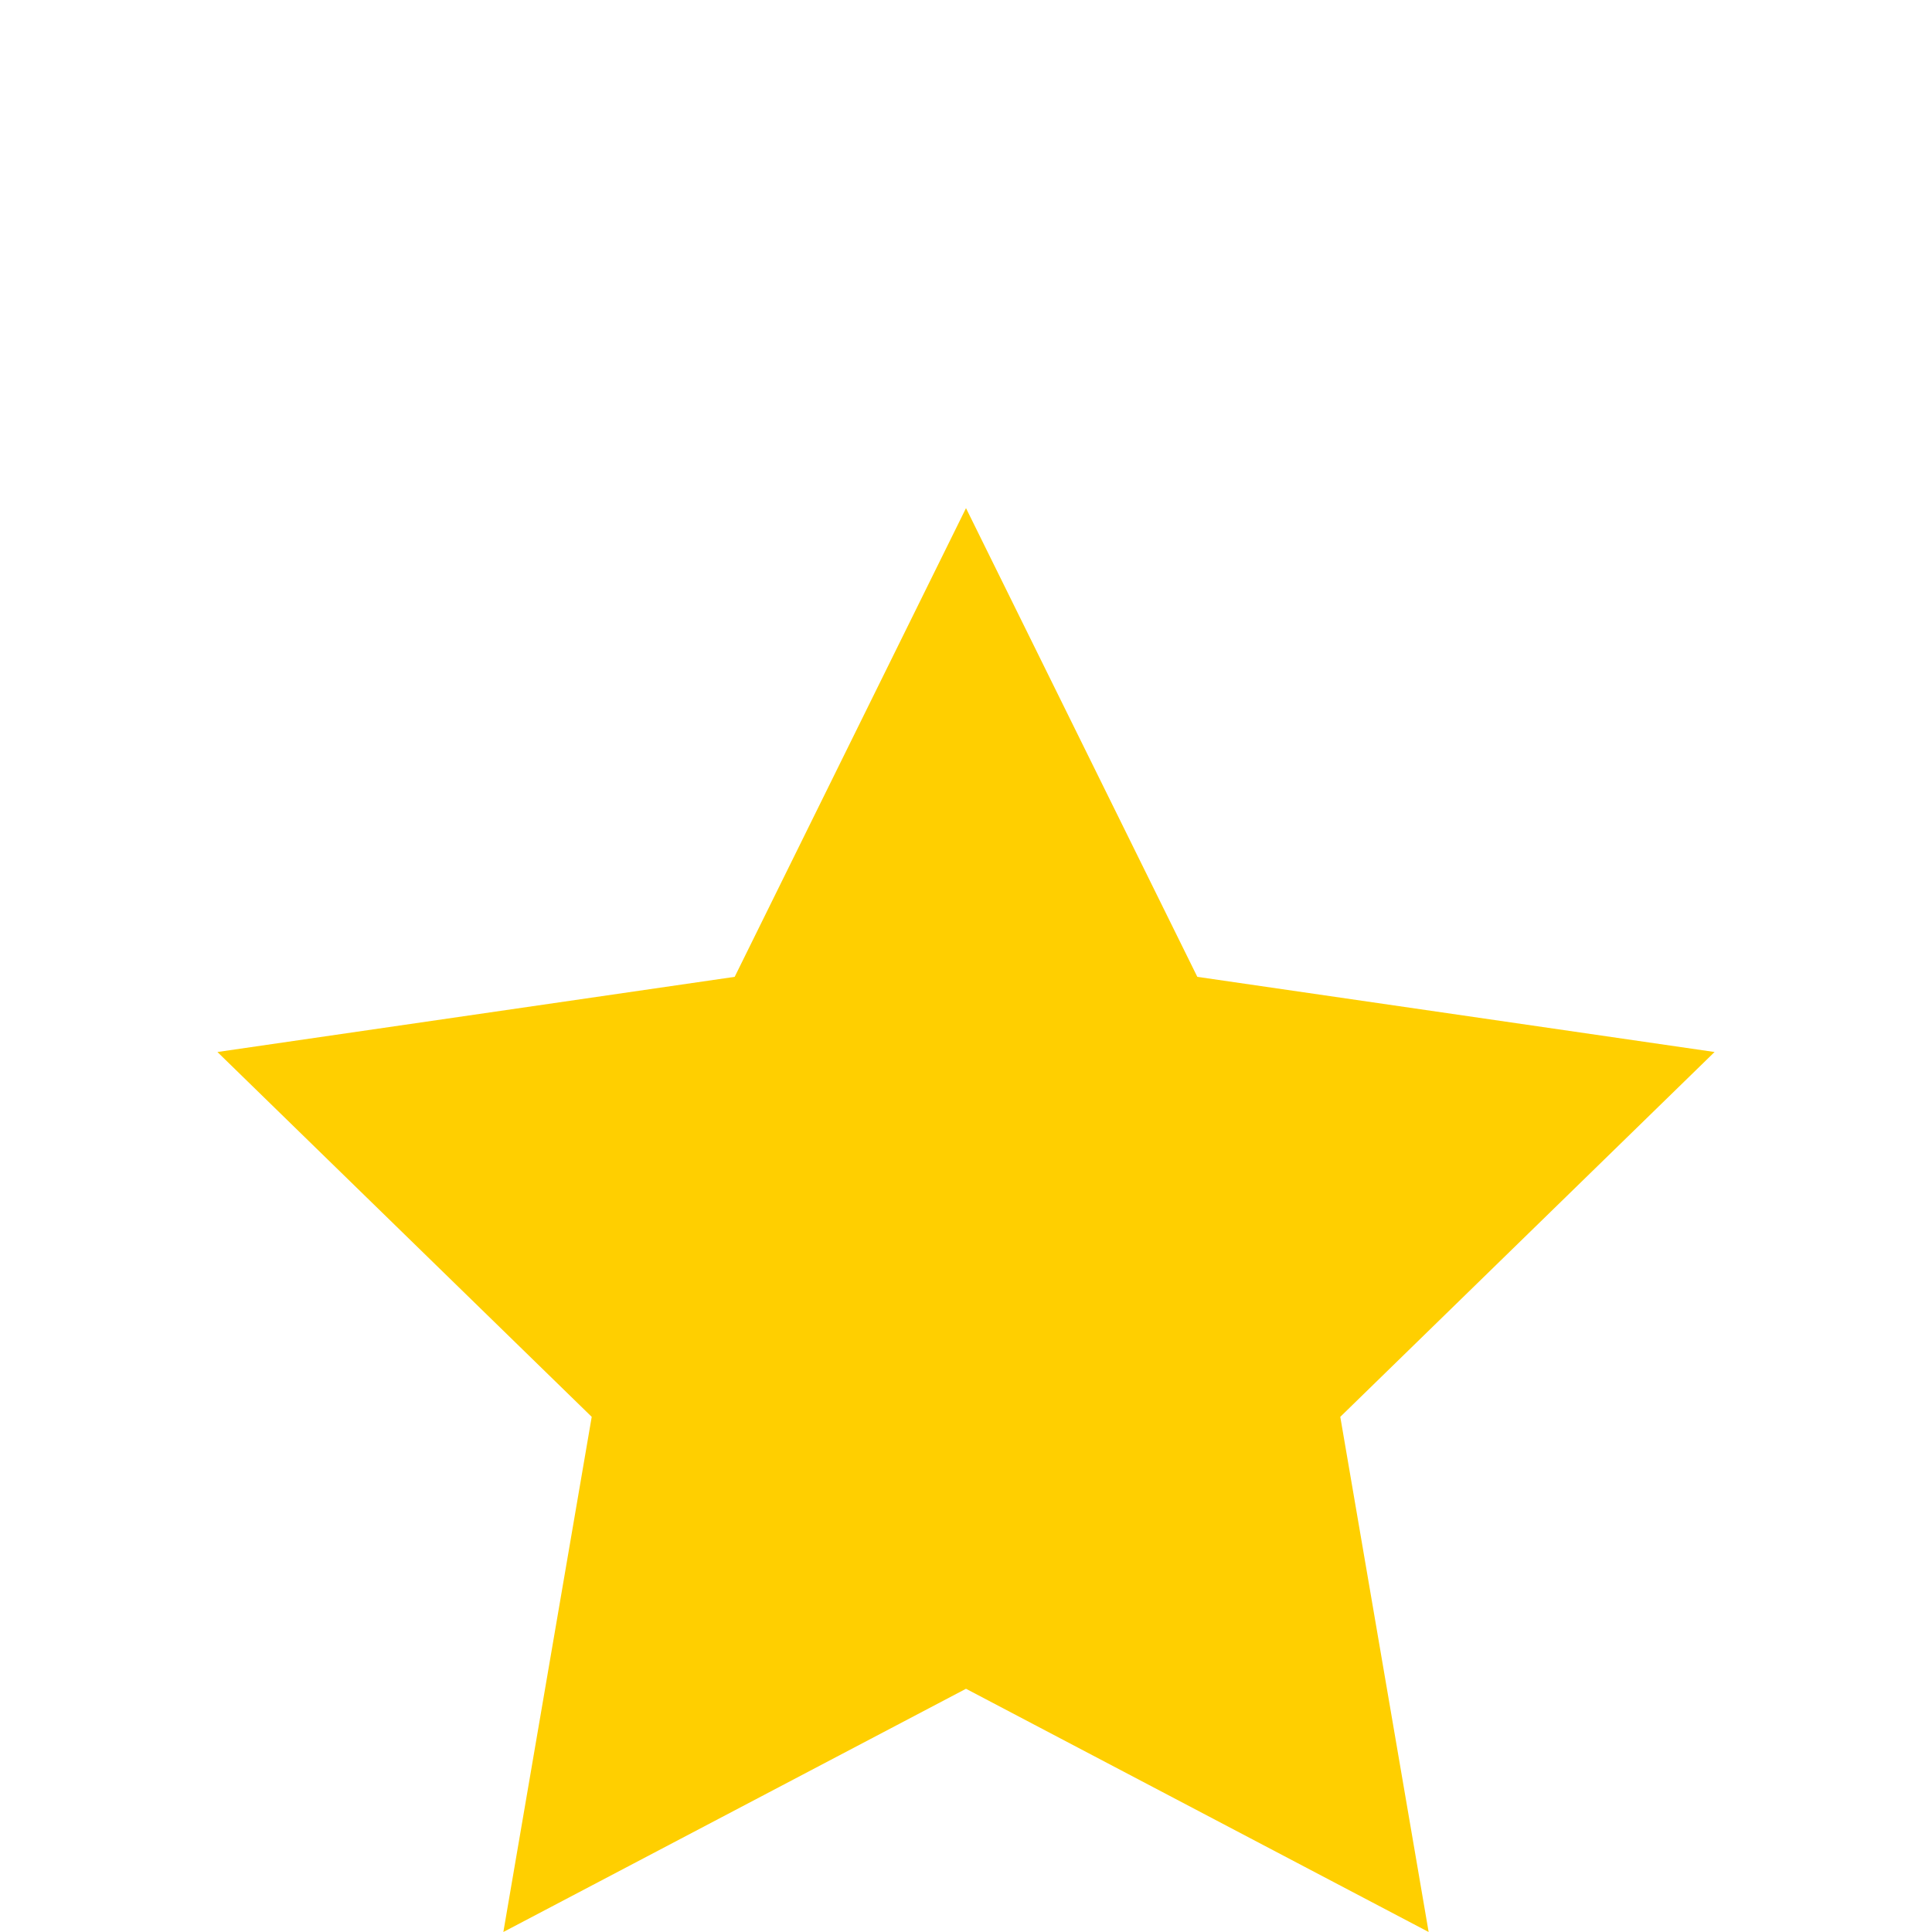 <svg width="500" height="500" viewBox="0 0 500 500" fill="none" xmlns="http://www.w3.org/2000/svg">
<path d="M250 437.054L130.269 500L153.135 366.677L56.27 272.258L190.134 252.806L250 131.505L309.866 252.806L443.729 272.258L346.865 366.677L369.731 500L250 437.054Z" fill="#FFCF00"/>
</svg>
